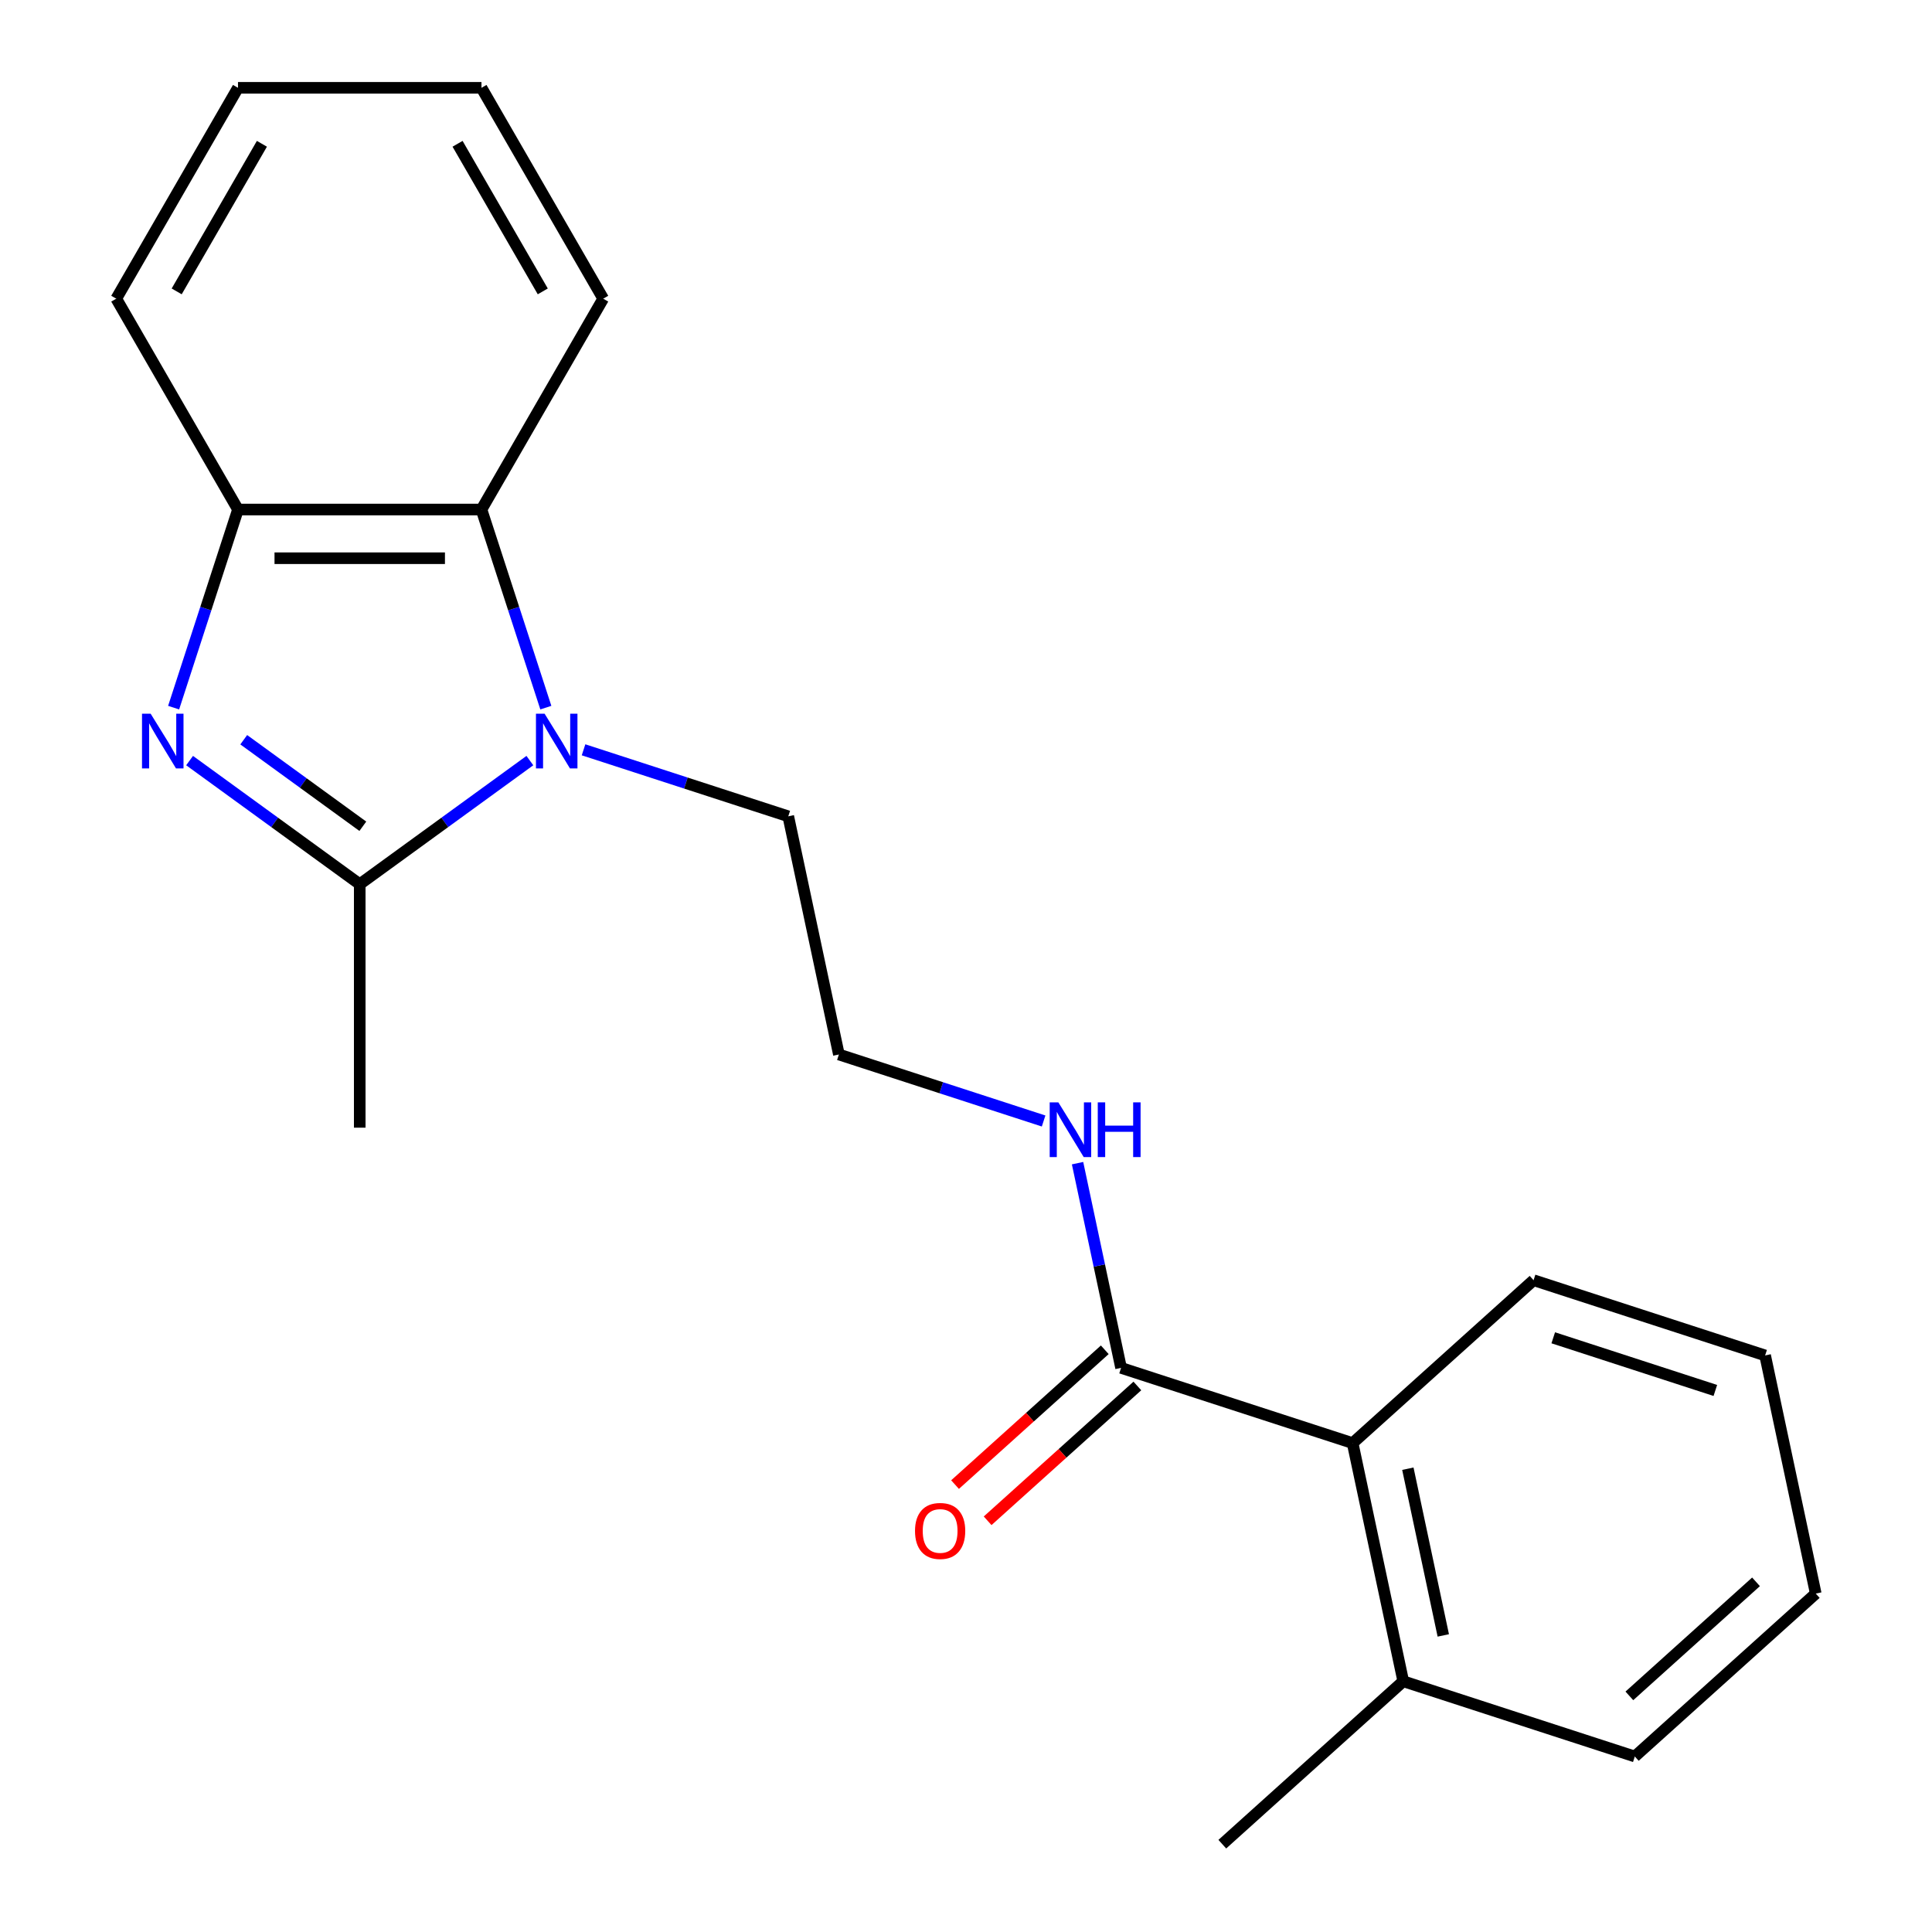 <?xml version='1.0' encoding='iso-8859-1'?>
<svg version='1.1' baseProfile='full'
              xmlns='http://www.w3.org/2000/svg'
                      xmlns:rdkit='http://www.rdkit.org/xml'
                      xmlns:xlink='http://www.w3.org/1999/xlink'
                  xml:space='preserve'
width='1000px' height='1000px' viewBox='0 0 1000 1000'>
<!-- END OF HEADER -->
<rect style='opacity:1.0;fill:#FFFFFF;stroke:none' width='1000' height='1000' x='0' y='0'> </rect>
<path class='bond-1' d='M 98.133,393.678 L 142.165,425.669' style='fill:none;fill-rule:evenodd;stroke:#0000FF;stroke-width:6px;stroke-linecap:butt;stroke-linejoin:miter;stroke-opacity:1' />
<path class='bond-1' d='M 142.165,425.669 L 186.197,457.66' style='fill:none;fill-rule:evenodd;stroke:#000000;stroke-width:6px;stroke-linecap:butt;stroke-linejoin:miter;stroke-opacity:1' />
<path class='bond-1' d='M 126.158,382.884 L 156.98,405.278' style='fill:none;fill-rule:evenodd;stroke:#0000FF;stroke-width:6px;stroke-linecap:butt;stroke-linejoin:miter;stroke-opacity:1' />
<path class='bond-1' d='M 156.98,405.278 L 187.802,427.672' style='fill:none;fill-rule:evenodd;stroke:#000000;stroke-width:6px;stroke-linecap:butt;stroke-linejoin:miter;stroke-opacity:1' />
<path class='bond-3' d='M 89.867,366.275 L 106.526,315.003' style='fill:none;fill-rule:evenodd;stroke:#0000FF;stroke-width:6px;stroke-linecap:butt;stroke-linejoin:miter;stroke-opacity:1' />
<path class='bond-3' d='M 106.526,315.003 L 123.186,263.732' style='fill:none;fill-rule:evenodd;stroke:#000000;stroke-width:6px;stroke-linecap:butt;stroke-linejoin:miter;stroke-opacity:1' />
<path class='bond-0' d='M 274.26,393.678 L 230.229,425.669' style='fill:none;fill-rule:evenodd;stroke:#0000FF;stroke-width:6px;stroke-linecap:butt;stroke-linejoin:miter;stroke-opacity:1' />
<path class='bond-0' d='M 230.229,425.669 L 186.197,457.66' style='fill:none;fill-rule:evenodd;stroke:#000000;stroke-width:6px;stroke-linecap:butt;stroke-linejoin:miter;stroke-opacity:1' />
<path class='bond-9' d='M 302.042,388.099 L 355.023,405.314' style='fill:none;fill-rule:evenodd;stroke:#0000FF;stroke-width:6px;stroke-linecap:butt;stroke-linejoin:miter;stroke-opacity:1' />
<path class='bond-9' d='M 355.023,405.314 L 408.005,422.529' style='fill:none;fill-rule:evenodd;stroke:#000000;stroke-width:6px;stroke-linecap:butt;stroke-linejoin:miter;stroke-opacity:1' />
<path class='bond-21' d='M 282.526,366.275 L 265.867,315.003' style='fill:none;fill-rule:evenodd;stroke:#0000FF;stroke-width:6px;stroke-linecap:butt;stroke-linejoin:miter;stroke-opacity:1' />
<path class='bond-21' d='M 265.867,315.003 L 249.208,263.732' style='fill:none;fill-rule:evenodd;stroke:#000000;stroke-width:6px;stroke-linecap:butt;stroke-linejoin:miter;stroke-opacity:1' />
<path class='bond-10' d='M 186.197,457.66 L 186.197,583.682' style='fill:none;fill-rule:evenodd;stroke:#000000;stroke-width:6px;stroke-linecap:butt;stroke-linejoin:miter;stroke-opacity:1' />
<path class='bond-2' d='M 249.208,263.732 L 123.186,263.732' style='fill:none;fill-rule:evenodd;stroke:#000000;stroke-width:6px;stroke-linecap:butt;stroke-linejoin:miter;stroke-opacity:1' />
<path class='bond-2' d='M 230.305,288.936 L 142.089,288.936' style='fill:none;fill-rule:evenodd;stroke:#000000;stroke-width:6px;stroke-linecap:butt;stroke-linejoin:miter;stroke-opacity:1' />
<path class='bond-12' d='M 249.208,263.732 L 312.219,154.593' style='fill:none;fill-rule:evenodd;stroke:#000000;stroke-width:6px;stroke-linecap:butt;stroke-linejoin:miter;stroke-opacity:1' />
<path class='bond-13' d='M 123.186,263.732 L 60.175,154.593' style='fill:none;fill-rule:evenodd;stroke:#000000;stroke-width:6px;stroke-linecap:butt;stroke-linejoin:miter;stroke-opacity:1' />
<path class='bond-4' d='M 580.263,708.009 L 569.002,655.03' style='fill:none;fill-rule:evenodd;stroke:#000000;stroke-width:6px;stroke-linecap:butt;stroke-linejoin:miter;stroke-opacity:1' />
<path class='bond-4' d='M 569.002,655.03 L 557.741,602.051' style='fill:none;fill-rule:evenodd;stroke:#0000FF;stroke-width:6px;stroke-linecap:butt;stroke-linejoin:miter;stroke-opacity:1' />
<path class='bond-5' d='M 580.263,708.009 L 700.117,746.952' style='fill:none;fill-rule:evenodd;stroke:#000000;stroke-width:6px;stroke-linecap:butt;stroke-linejoin:miter;stroke-opacity:1' />
<path class='bond-6' d='M 571.83,698.643 L 533.079,733.535' style='fill:none;fill-rule:evenodd;stroke:#000000;stroke-width:6px;stroke-linecap:butt;stroke-linejoin:miter;stroke-opacity:1' />
<path class='bond-6' d='M 533.079,733.535 L 494.328,768.427' style='fill:none;fill-rule:evenodd;stroke:#FF0000;stroke-width:6px;stroke-linecap:butt;stroke-linejoin:miter;stroke-opacity:1' />
<path class='bond-6' d='M 588.695,717.374 L 549.944,752.266' style='fill:none;fill-rule:evenodd;stroke:#000000;stroke-width:6px;stroke-linecap:butt;stroke-linejoin:miter;stroke-opacity:1' />
<path class='bond-6' d='M 549.944,752.266 L 511.193,787.157' style='fill:none;fill-rule:evenodd;stroke:#FF0000;stroke-width:6px;stroke-linecap:butt;stroke-linejoin:miter;stroke-opacity:1' />
<path class='bond-7' d='M 700.117,746.952 L 726.318,870.22' style='fill:none;fill-rule:evenodd;stroke:#000000;stroke-width:6px;stroke-linecap:butt;stroke-linejoin:miter;stroke-opacity:1' />
<path class='bond-7' d='M 728.701,760.202 L 747.042,846.49' style='fill:none;fill-rule:evenodd;stroke:#000000;stroke-width:6px;stroke-linecap:butt;stroke-linejoin:miter;stroke-opacity:1' />
<path class='bond-14' d='M 700.117,746.952 L 793.77,662.626' style='fill:none;fill-rule:evenodd;stroke:#000000;stroke-width:6px;stroke-linecap:butt;stroke-linejoin:miter;stroke-opacity:1' />
<path class='bond-15' d='M 726.318,870.22 L 632.666,954.545' style='fill:none;fill-rule:evenodd;stroke:#000000;stroke-width:6px;stroke-linecap:butt;stroke-linejoin:miter;stroke-opacity:1' />
<path class='bond-16' d='M 726.318,870.22 L 846.173,909.163' style='fill:none;fill-rule:evenodd;stroke:#000000;stroke-width:6px;stroke-linecap:butt;stroke-linejoin:miter;stroke-opacity:1' />
<path class='bond-8' d='M 540.171,580.227 L 487.189,563.012' style='fill:none;fill-rule:evenodd;stroke:#0000FF;stroke-width:6px;stroke-linecap:butt;stroke-linejoin:miter;stroke-opacity:1' />
<path class='bond-8' d='M 487.189,563.012 L 434.207,545.797' style='fill:none;fill-rule:evenodd;stroke:#000000;stroke-width:6px;stroke-linecap:butt;stroke-linejoin:miter;stroke-opacity:1' />
<path class='bond-11' d='M 408.005,422.529 L 434.207,545.797' style='fill:none;fill-rule:evenodd;stroke:#000000;stroke-width:6px;stroke-linecap:butt;stroke-linejoin:miter;stroke-opacity:1' />
<path class='bond-22' d='M 312.219,154.593 L 249.208,45.455' style='fill:none;fill-rule:evenodd;stroke:#000000;stroke-width:6px;stroke-linecap:butt;stroke-linejoin:miter;stroke-opacity:1' />
<path class='bond-22' d='M 280.94,150.824 L 236.832,74.427' style='fill:none;fill-rule:evenodd;stroke:#000000;stroke-width:6px;stroke-linecap:butt;stroke-linejoin:miter;stroke-opacity:1' />
<path class='bond-18' d='M 60.175,154.593 L 123.186,45.455' style='fill:none;fill-rule:evenodd;stroke:#000000;stroke-width:6px;stroke-linecap:butt;stroke-linejoin:miter;stroke-opacity:1' />
<path class='bond-18' d='M 91.454,150.824 L 135.562,74.427' style='fill:none;fill-rule:evenodd;stroke:#000000;stroke-width:6px;stroke-linecap:butt;stroke-linejoin:miter;stroke-opacity:1' />
<path class='bond-19' d='M 793.77,662.626 L 913.624,701.569' style='fill:none;fill-rule:evenodd;stroke:#000000;stroke-width:6px;stroke-linecap:butt;stroke-linejoin:miter;stroke-opacity:1' />
<path class='bond-19' d='M 803.959,692.439 L 887.857,719.699' style='fill:none;fill-rule:evenodd;stroke:#000000;stroke-width:6px;stroke-linecap:butt;stroke-linejoin:miter;stroke-opacity:1' />
<path class='bond-23' d='M 846.173,909.163 L 939.826,824.838' style='fill:none;fill-rule:evenodd;stroke:#000000;stroke-width:6px;stroke-linecap:butt;stroke-linejoin:miter;stroke-opacity:1' />
<path class='bond-23' d='M 843.356,877.784 L 908.913,818.756' style='fill:none;fill-rule:evenodd;stroke:#000000;stroke-width:6px;stroke-linecap:butt;stroke-linejoin:miter;stroke-opacity:1' />
<path class='bond-17' d='M 249.208,45.455 L 123.186,45.455' style='fill:none;fill-rule:evenodd;stroke:#000000;stroke-width:6px;stroke-linecap:butt;stroke-linejoin:miter;stroke-opacity:1' />
<path class='bond-20' d='M 913.624,701.569 L 939.826,824.838' style='fill:none;fill-rule:evenodd;stroke:#000000;stroke-width:6px;stroke-linecap:butt;stroke-linejoin:miter;stroke-opacity:1' />
<path  class='atom-0' d='M 77.983 369.426
L 87.263 384.426
Q 88.183 385.906, 89.663 388.586
Q 91.143 391.266, 91.223 391.426
L 91.223 369.426
L 94.983 369.426
L 94.983 397.746
L 91.103 397.746
L 81.143 381.346
Q 79.983 379.426, 78.743 377.226
Q 77.543 375.026, 77.183 374.346
L 77.183 397.746
L 73.503 397.746
L 73.503 369.426
L 77.983 369.426
' fill='#0000FF'/>
<path  class='atom-1' d='M 281.891 369.426
L 291.171 384.426
Q 292.091 385.906, 293.571 388.586
Q 295.051 391.266, 295.131 391.426
L 295.131 369.426
L 298.891 369.426
L 298.891 397.746
L 295.011 397.746
L 285.051 381.346
Q 283.891 379.426, 282.651 377.226
Q 281.451 375.026, 281.091 374.346
L 281.091 397.746
L 277.411 397.746
L 277.411 369.426
L 281.891 369.426
' fill='#0000FF'/>
<path  class='atom-7' d='M 473.61 792.414
Q 473.61 785.614, 476.97 781.814
Q 480.33 778.014, 486.61 778.014
Q 492.89 778.014, 496.25 781.814
Q 499.61 785.614, 499.61 792.414
Q 499.61 799.294, 496.21 803.214
Q 492.81 807.094, 486.61 807.094
Q 480.37 807.094, 476.97 803.214
Q 473.61 799.334, 473.61 792.414
M 486.61 803.894
Q 490.93 803.894, 493.25 801.014
Q 495.61 798.094, 495.61 792.414
Q 495.61 786.854, 493.25 784.054
Q 490.93 781.214, 486.61 781.214
Q 482.29 781.214, 479.93 784.014
Q 477.61 786.814, 477.61 792.414
Q 477.61 798.134, 479.93 801.014
Q 482.29 803.894, 486.61 803.894
' fill='#FF0000'/>
<path  class='atom-9' d='M 547.801 570.58
L 557.081 585.58
Q 558.001 587.06, 559.481 589.74
Q 560.961 592.42, 561.041 592.58
L 561.041 570.58
L 564.801 570.58
L 564.801 598.9
L 560.921 598.9
L 550.961 582.5
Q 549.801 580.58, 548.561 578.38
Q 547.361 576.18, 547.001 575.5
L 547.001 598.9
L 543.321 598.9
L 543.321 570.58
L 547.801 570.58
' fill='#0000FF'/>
<path  class='atom-9' d='M 568.201 570.58
L 572.041 570.58
L 572.041 582.62
L 586.521 582.62
L 586.521 570.58
L 590.361 570.58
L 590.361 598.9
L 586.521 598.9
L 586.521 585.82
L 572.041 585.82
L 572.041 598.9
L 568.201 598.9
L 568.201 570.58
' fill='#0000FF'/>
</svg>

